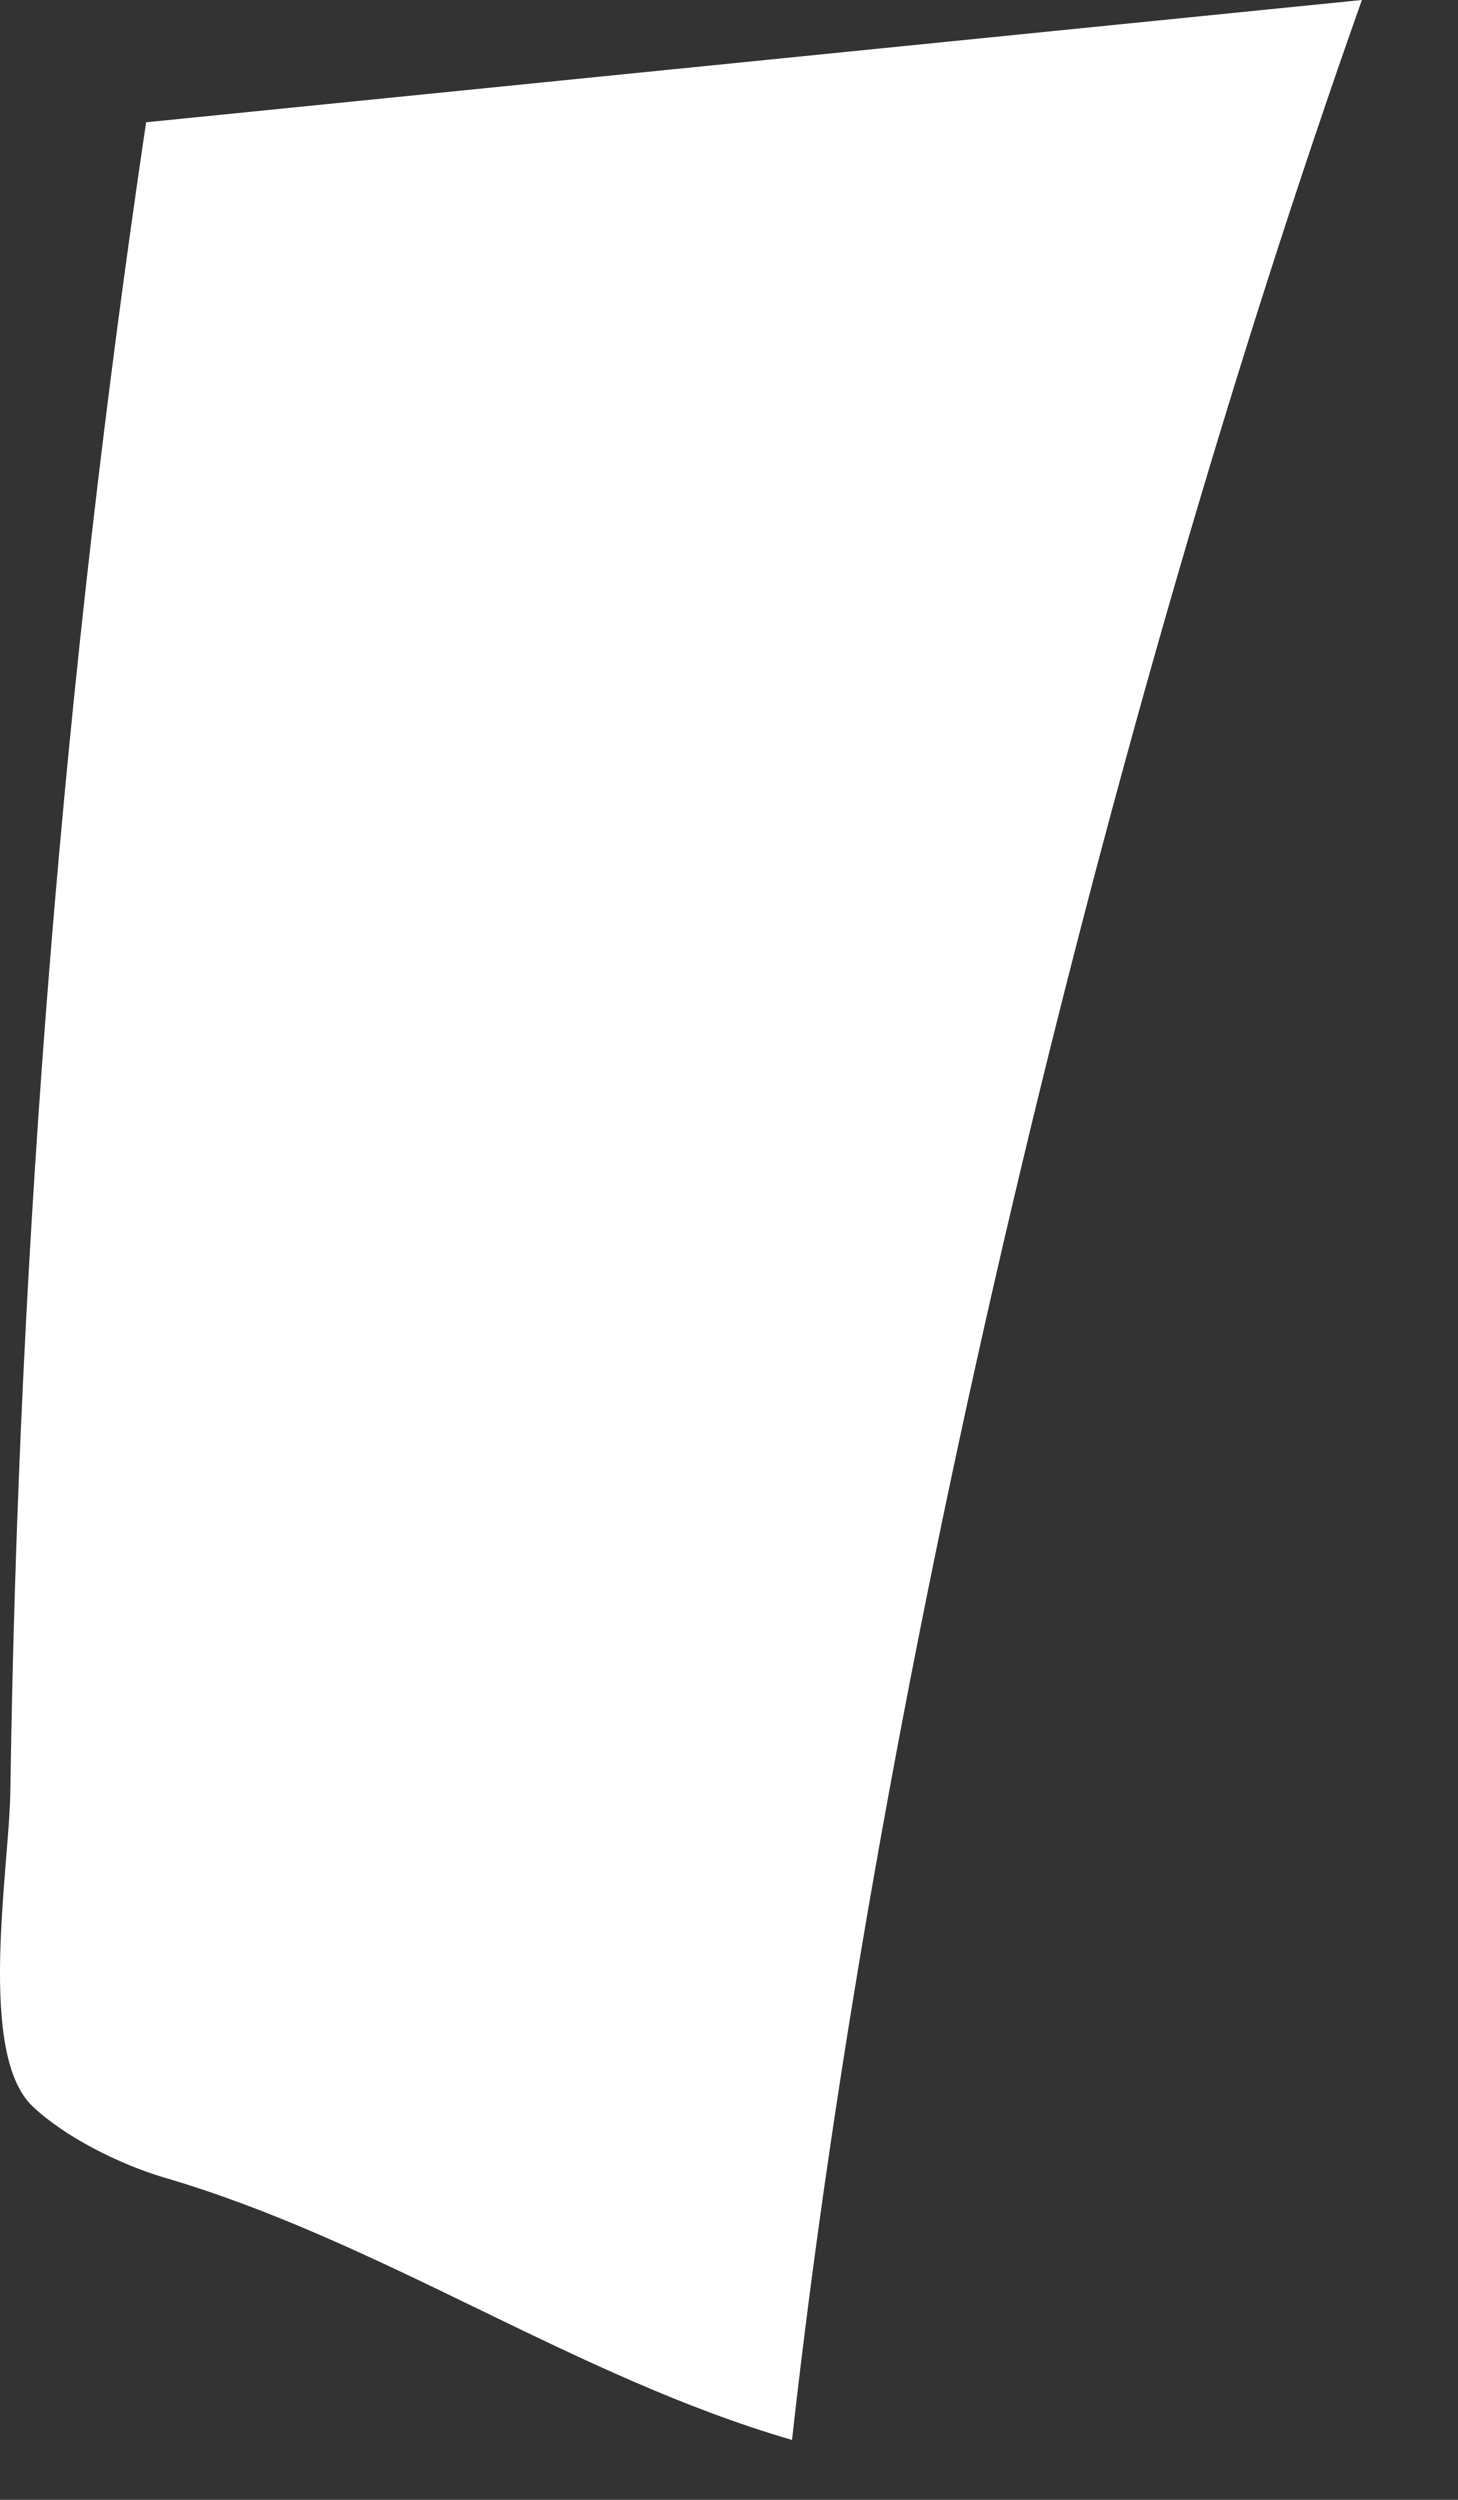 <?xml version="1.0" encoding="utf-8"?>
<svg xmlns="http://www.w3.org/2000/svg" fill="none" height="100%" overflow="visible" preserveAspectRatio="none" style="display: block;" viewBox="0 0 14 24" width="100%">
<rect x="0" y="0" width="14" height="24" fill="#333333" stroke="none"/>
<path d="M1.403 1.174C0.614 6.482 0.177 11.849 0.099 17.216C0.086 17.953 -0.22 19.721 0.314 20.223C0.621 20.516 1.149 20.777 1.56 20.901C3.666 21.514 5.499 22.812 7.605 23.425C8.427 16.049 10.599 6.997 13.077 0L1.403 1.174Z" fill="white" id="Vector"/>
</svg>